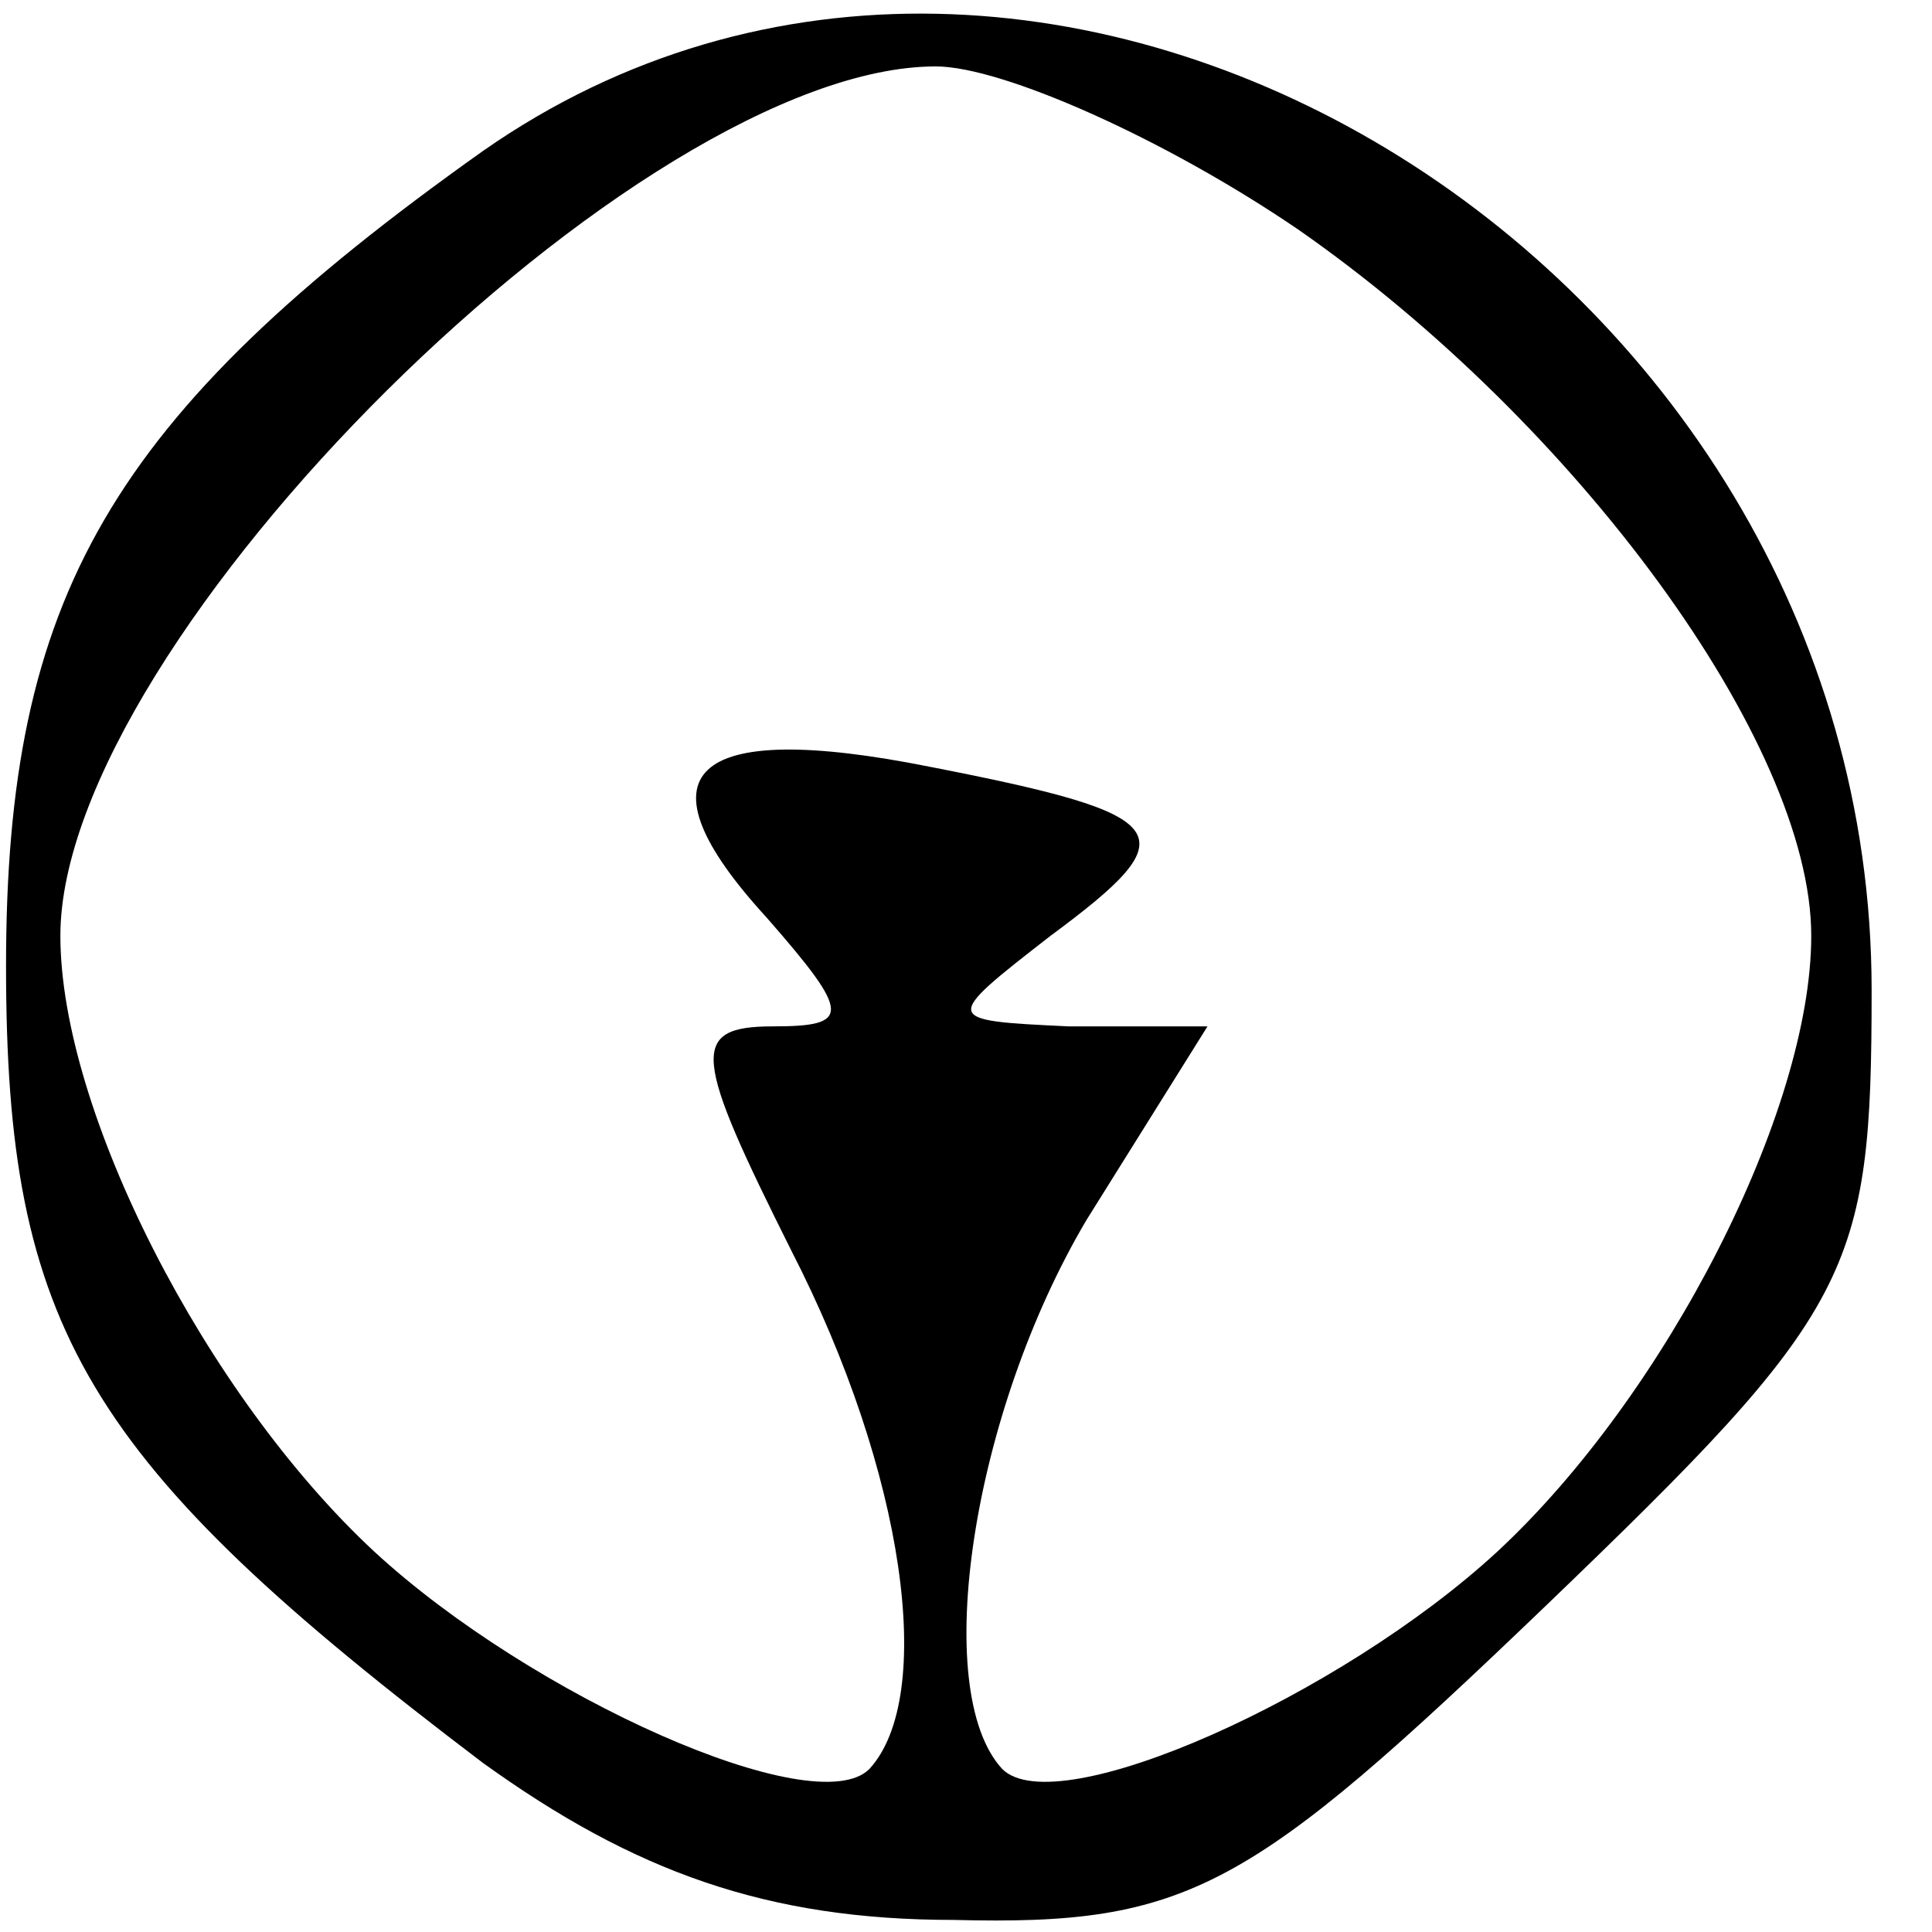 <?xml version="1.0" standalone="no"?>
<!DOCTYPE svg PUBLIC "-//W3C//DTD SVG 20010904//EN"
 "http://www.w3.org/TR/2001/REC-SVG-20010904/DTD/svg10.dtd">
<svg version="1.0" xmlns="http://www.w3.org/2000/svg"
 width="32pt" height="32pt" viewBox="0 0 32 32"
 preserveAspectRatio="xMidYMid meet">
<g transform="translate(0,32) scale(0.1,-0.1)"
fill="#000000" stroke="none">
<path d="M80 295 c-62 -44 -79 -74 -79 -135 0 -60 13 -82 79 -132 25 -18 47
-26 78 -26 39 -1 49 5 98 52 51 49 54 55 54 102 0 121 -137 204 -230 139z
m135 -13 c46 -32 85 -85 85 -117 0 -29 -24 -76 -52 -102 -26 -24 -73 -45 -82
-36 -12 13 -5 59 14 91 l20 32 -23 0 c-21 1 -21 1 -3 15 23 17 21 20 -20 28
-40 8 -49 -1 -27 -25 14 -16 14 -18 1 -18 -14 0 -13 -5 3 -37 19 -37 24 -74
13 -86 -9 -9 -56 12 -82 36 -28 26 -52 73 -52 102 0 49 96 144 145 144 11 0
38 -12 60 -27z"/>
</g>
</svg>
